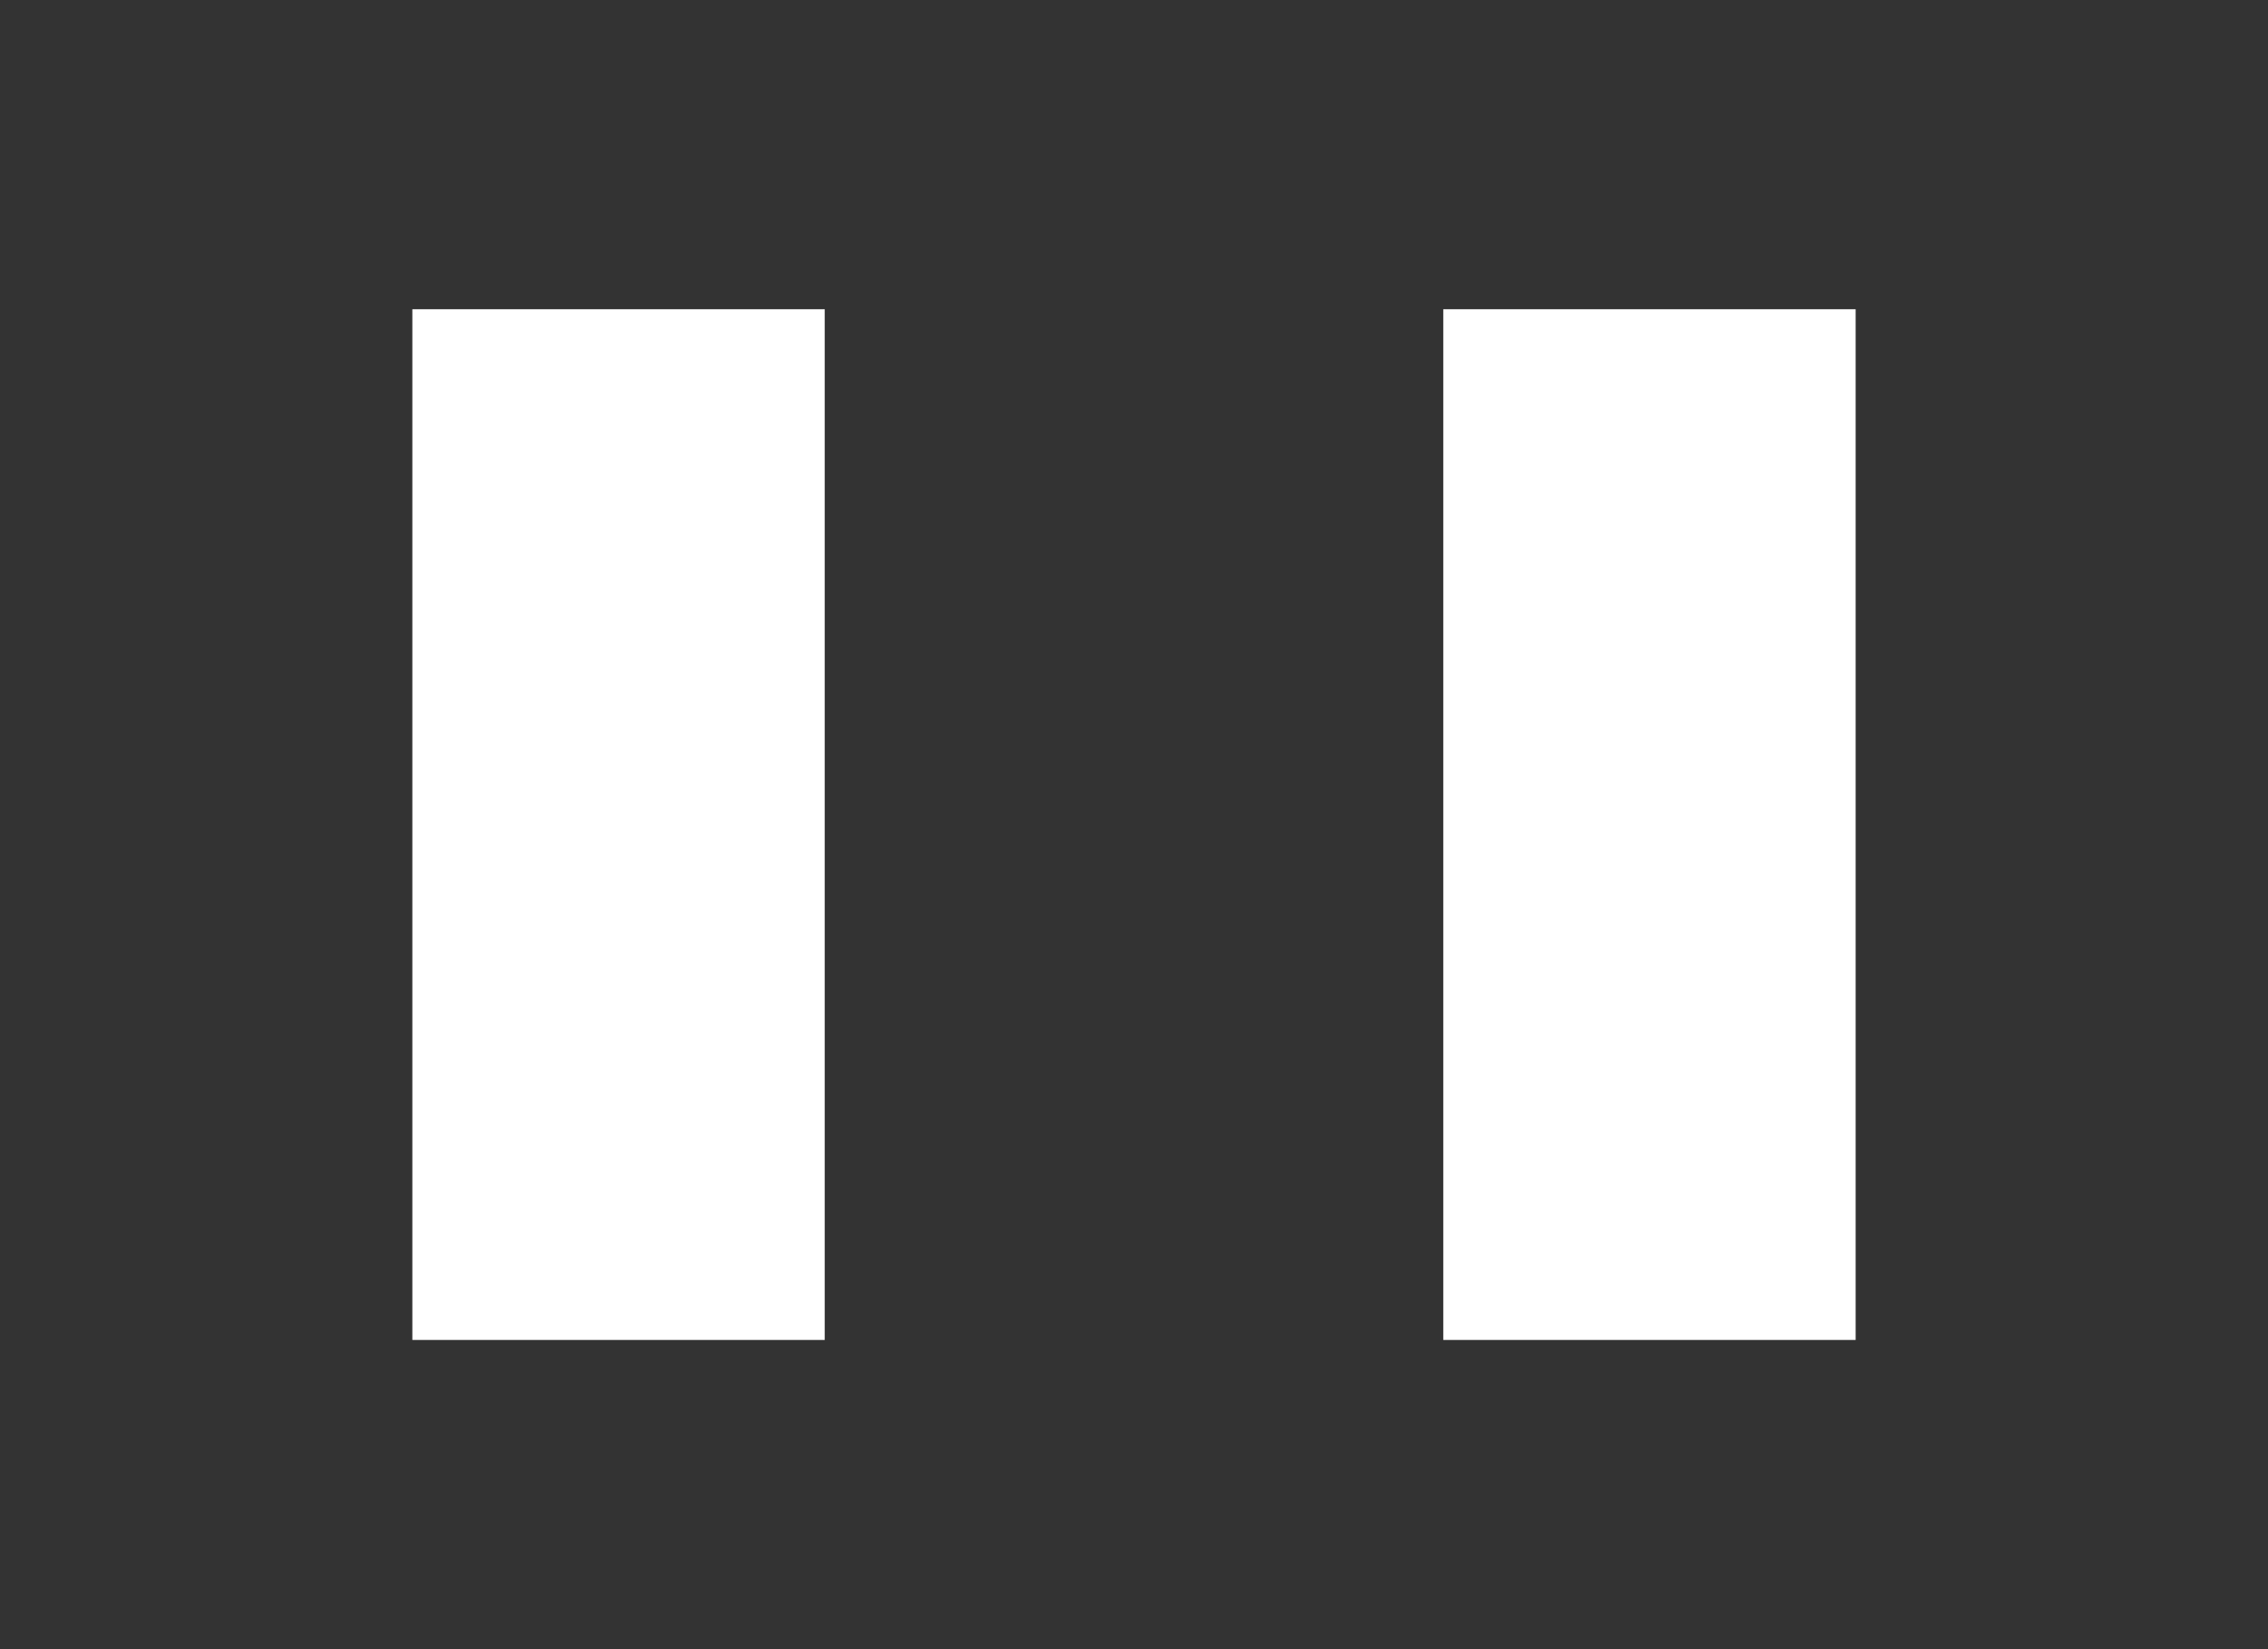 <svg width="22" height="16" viewBox="0 0 22 16" fill="none" xmlns="http://www.w3.org/2000/svg">
<rect x="0" y="0" width="22" height="16" fill="#333333" stroke="none"/>
<rect x="4" y="3" width="4" height="10" fill="white"/>
<rect x="14" y="3" width="4" height="10" fill="white"/>
</svg>
